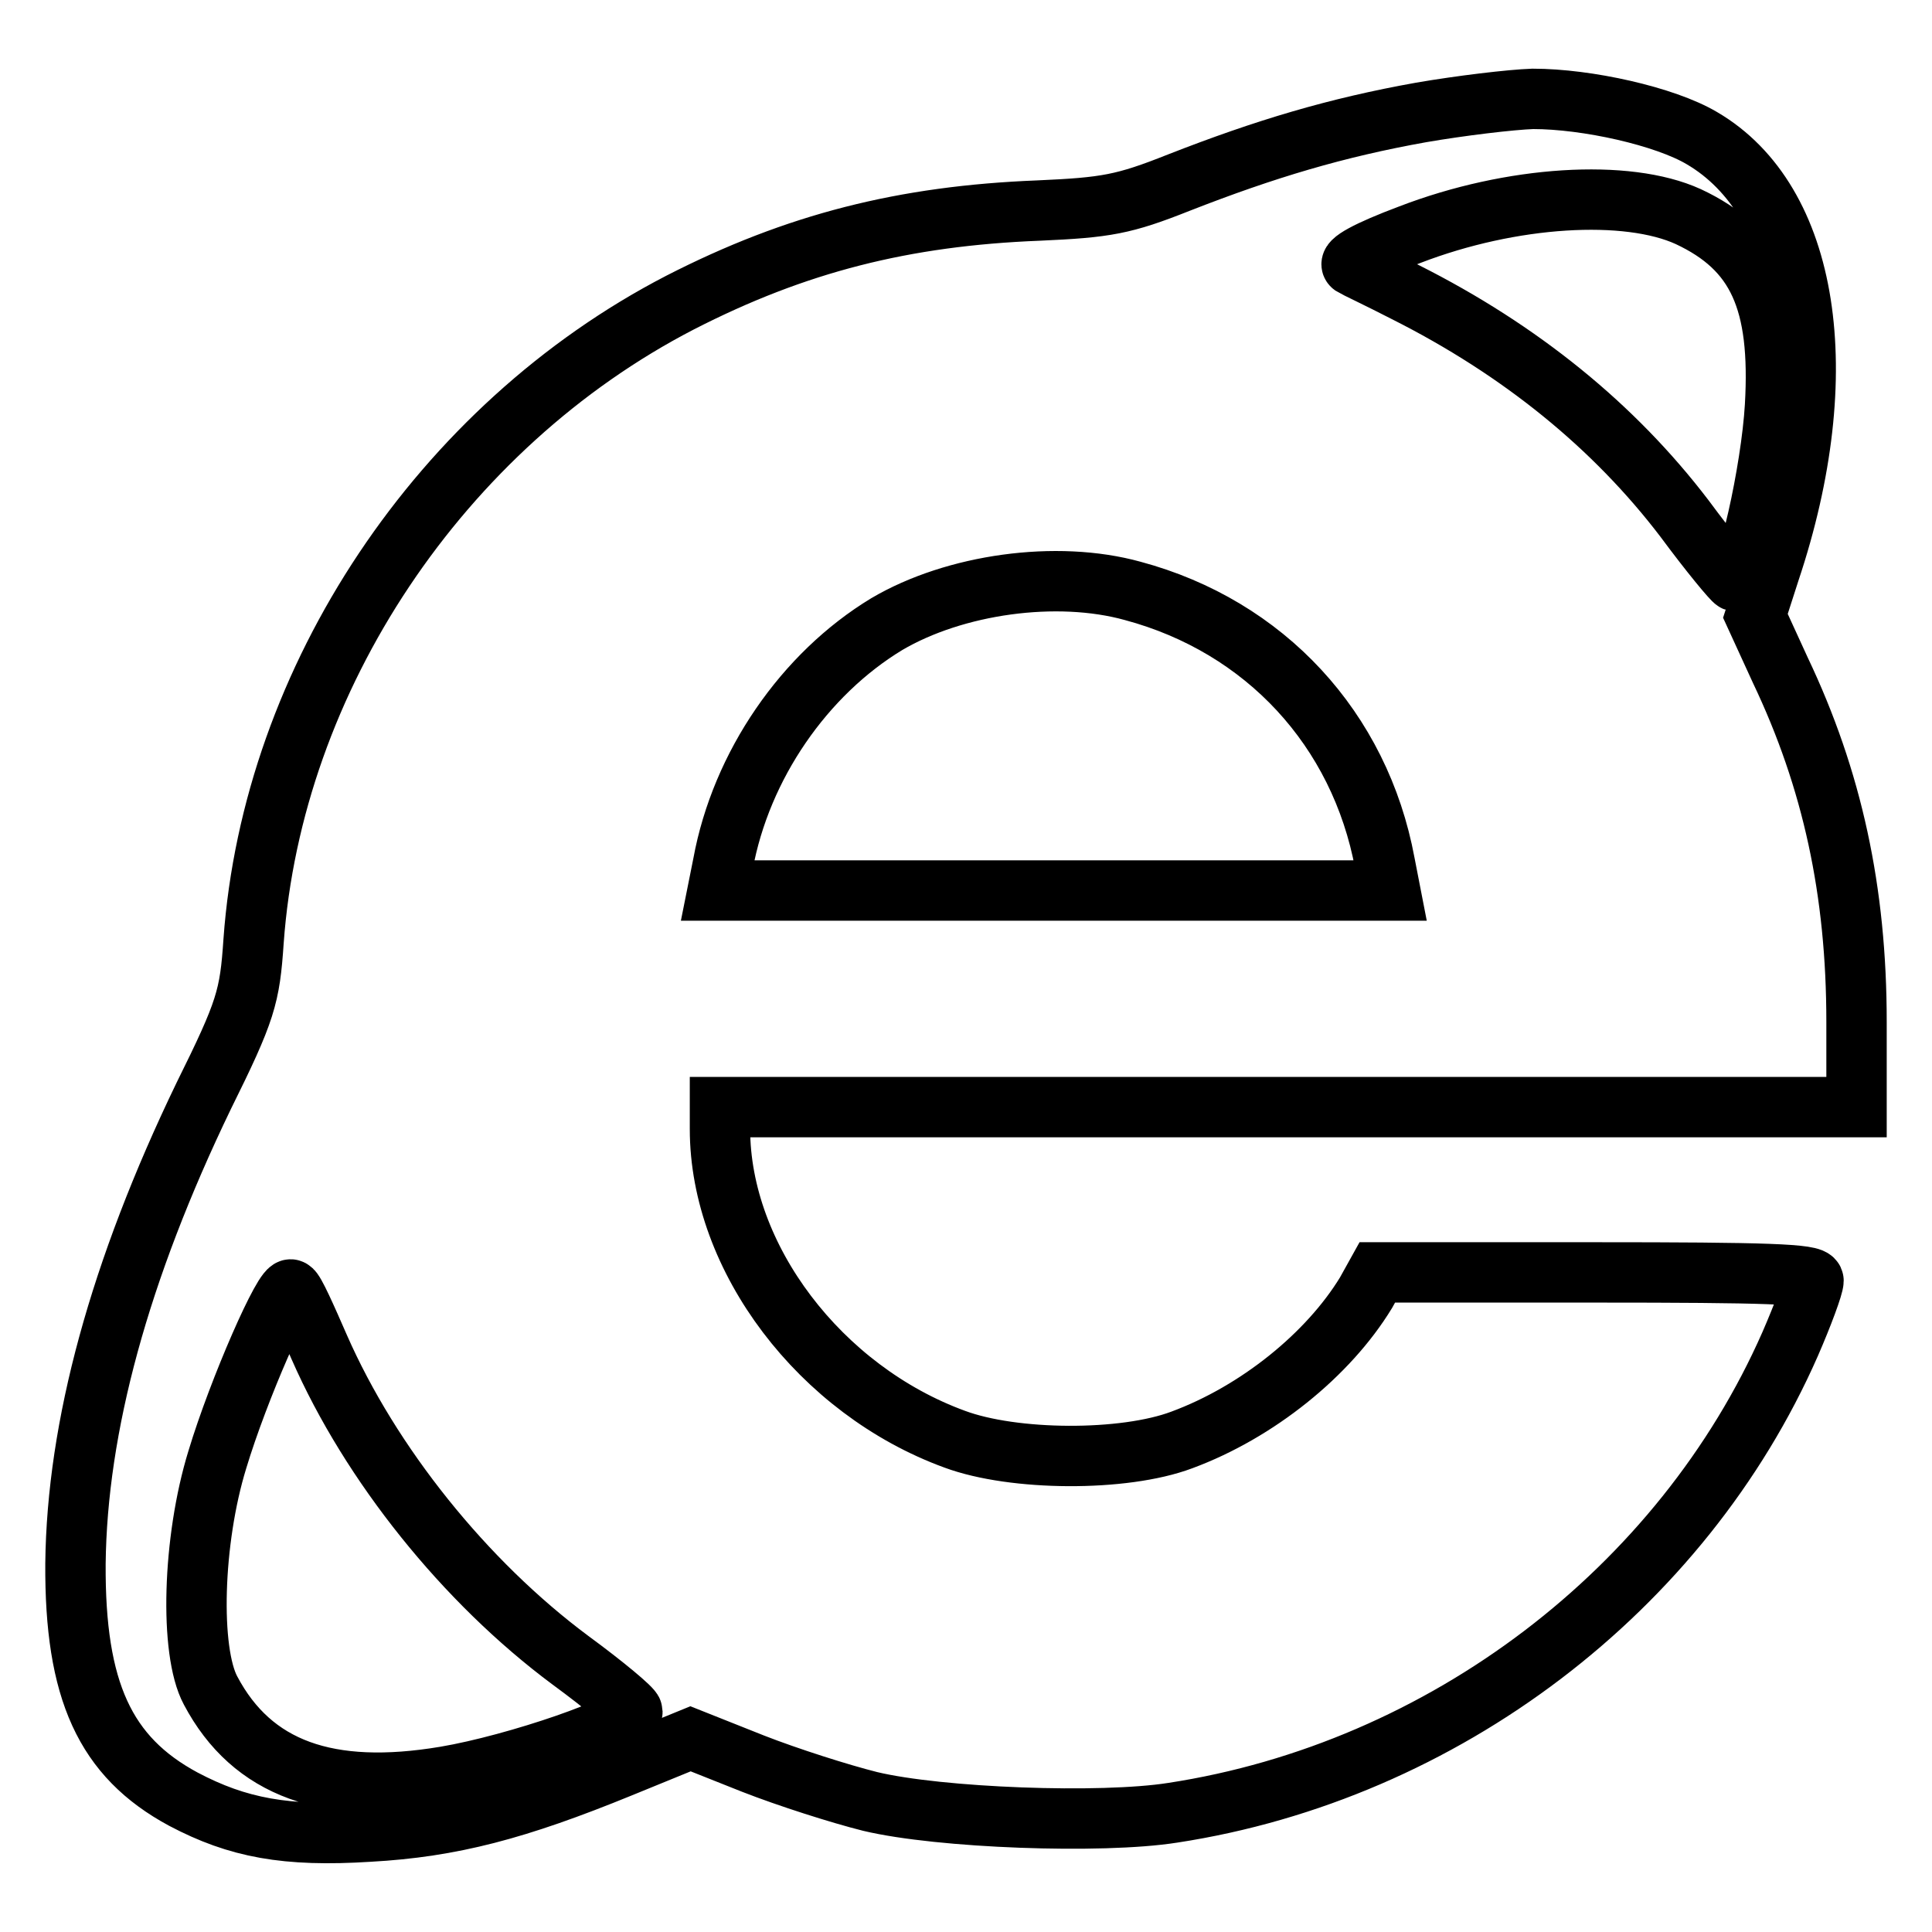 <?xml version="1.0" encoding="utf-8"?>
<!-- Svg Vector Icons : http://www.onlinewebfonts.com/icon -->
<!DOCTYPE svg PUBLIC "-//W3C//DTD SVG 1.1//EN" "http://www.w3.org/Graphics/SVG/1.1/DTD/svg11.dtd">
<svg version="1.1" xmlns="http://www.w3.org/2000/svg" xmlns:xlink="http://www.w3.org/1999/xlink" x="0px" y="0px" viewBox="0 0 256 256" enable-background="new 0 0 256 256" xml:space="preserve">
<g> <g> <path stroke-width="8" fill-opacity="0" stroke="#000000"  d="M188.3,14.9c-11.2,2-20.6,4.8-32.1,9.3c-7.3,2.9-9.6,3.3-18.6,3.7c-17.8,0.7-32.1,4.3-47.5,12.2  c-31.7,16.4-54,49.8-56.5,84.6c-0.5,7.4-1,9.2-6.6,20.5c-11.2,23.2-16.8,43.9-17,62c-0.1,16.8,3.9,25.6,14.3,31.2  c7.2,3.8,13.6,5,24.6,4.3c10.9-0.6,19.6-2.9,33.3-8.5l9.3-3.8l8.3,3.3c4.6,1.8,11.5,4,15.5,5c9.2,2.2,30.6,3,40.1,1.5  c35.9-5.5,67.5-29.6,81.8-62.1c1.7-3.9,3.1-7.7,3.1-8.4c0-0.9-6.4-1.1-28.9-1.1h-28.9l-1.5,2.7c-5,8.2-14.4,15.8-24.4,19.5  c-7.7,2.9-22.3,2.8-30.1-0.1c-17.8-6.5-31.1-24-31.1-41.1v-2.9h75.4H246v-11.3c0-17.3-3.2-32.1-10.1-46.6l-3.3-7.2l1.9-5.9  c8.8-26.3,5.2-49.1-9-57.4c-4.9-2.9-15.2-5.2-22.4-5.2C200.2,13.2,193.5,14,188.3,14.9z M223.7,28.7c9.2,4.3,12.3,11.2,11.5,25.1  c-0.5,8.6-3.8,23.3-5.3,23.2c-0.3-0.1-3.3-3.7-6.7-8.3c-9.3-12.2-21.7-22.3-37-30c-3.5-1.8-6.7-3.3-7-3.5c-0.7-0.5,2-2,7.6-4.1  C200.3,25.9,215.6,25,223.7,28.7z M150.1,78.3c17.5,4.7,30.1,18.3,33.4,36.1l0.7,3.6h-44.5H95.1l0.7-3.5  c2.4-13.1,10.8-25.2,21.7-31.8C126.5,77.4,140,75.5,150.1,78.3z M42.3,178.5c6.8,15.5,19.3,31.1,33.3,41.5  c4.5,3.3,8.2,6.4,8.2,6.8c0,1.7-15.3,7-24.8,8.6c-15.5,2.6-25.6-1-31.1-11.4c-2.8-5.2-2.4-19.9,0.9-30.6c2.8-9.3,9-23.4,9.8-22.5  C39,171,40.6,174.6,42.3,178.5z"/> </g></g>
</svg>